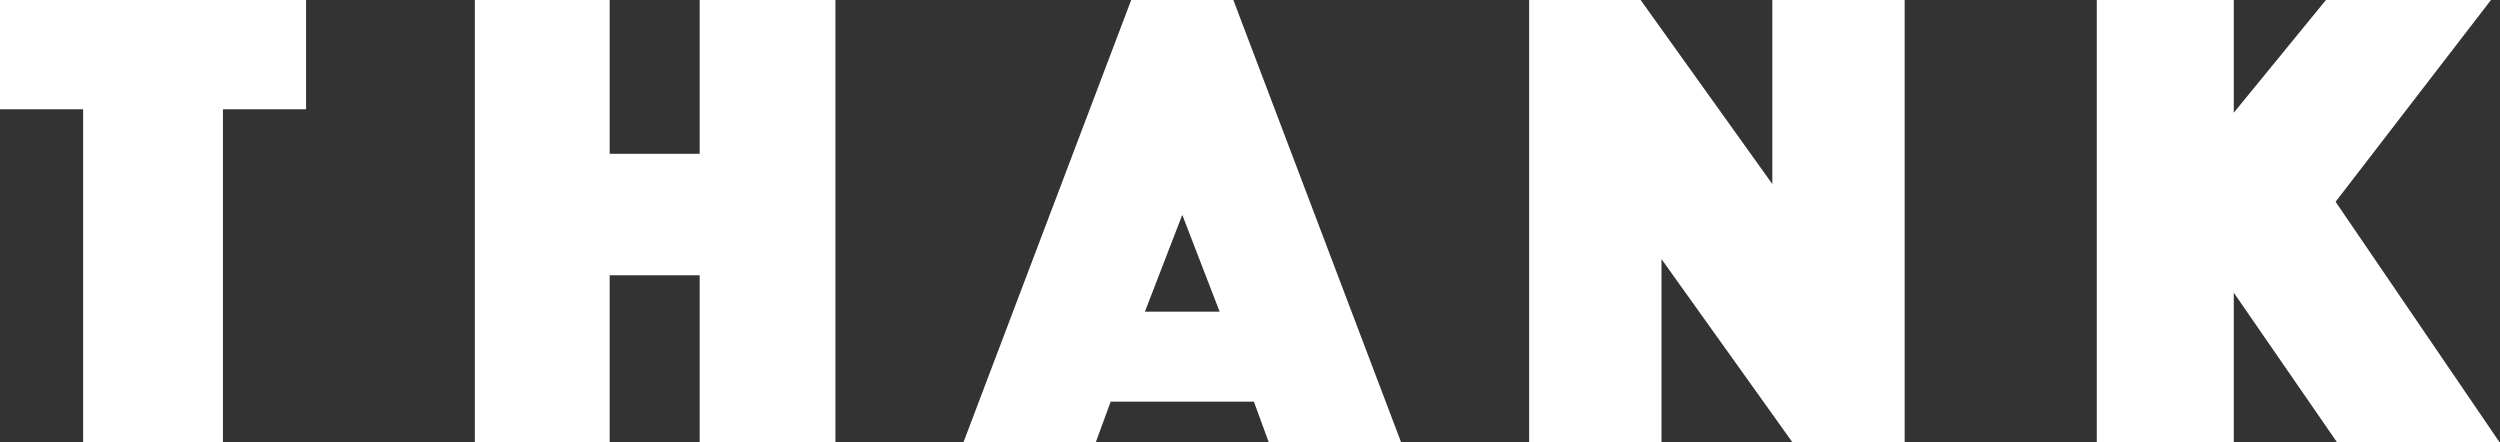 <?xml version="1.0" encoding="UTF-8"?><svg xmlns="http://www.w3.org/2000/svg" viewBox="0 0 80.29 14.21"><rect x="0" y="0" width="80.29" height="14.21" fill="#333333" stroke="none"/><defs><style>.d{fill:#fff;}</style></defs><g id="a"/><g id="b"><g id="c"><path class="d" d="M75.06,14.21l-3.32-4.81v4.81h-4.4V0h4.4V3.62l2.96-3.62h5.3l-4.99,6.48,5.27,7.73h-5.23Zm-13.89,0V0h-4.25V5.91L52.69,0h-3.58V14.21h4.25v-5.89l4.21,5.89h3.6ZM9.84,0H0V3.51H2.67V14.21H7.16V3.51h2.67V0ZM26.83,14.21V0h-4.36V4.94h-2.89V0h-4.33V14.21h4.33v-5.37h2.89v5.37h4.36ZM39.61,0l5.39,14.21h-4.25l-.48-1.31h-4.6l-.48,1.31h-4.25L36.33,0h3.27Zm-.44,10.01l-1.2-3.11-1.2,3.11h2.4Z"/></g></g></svg>